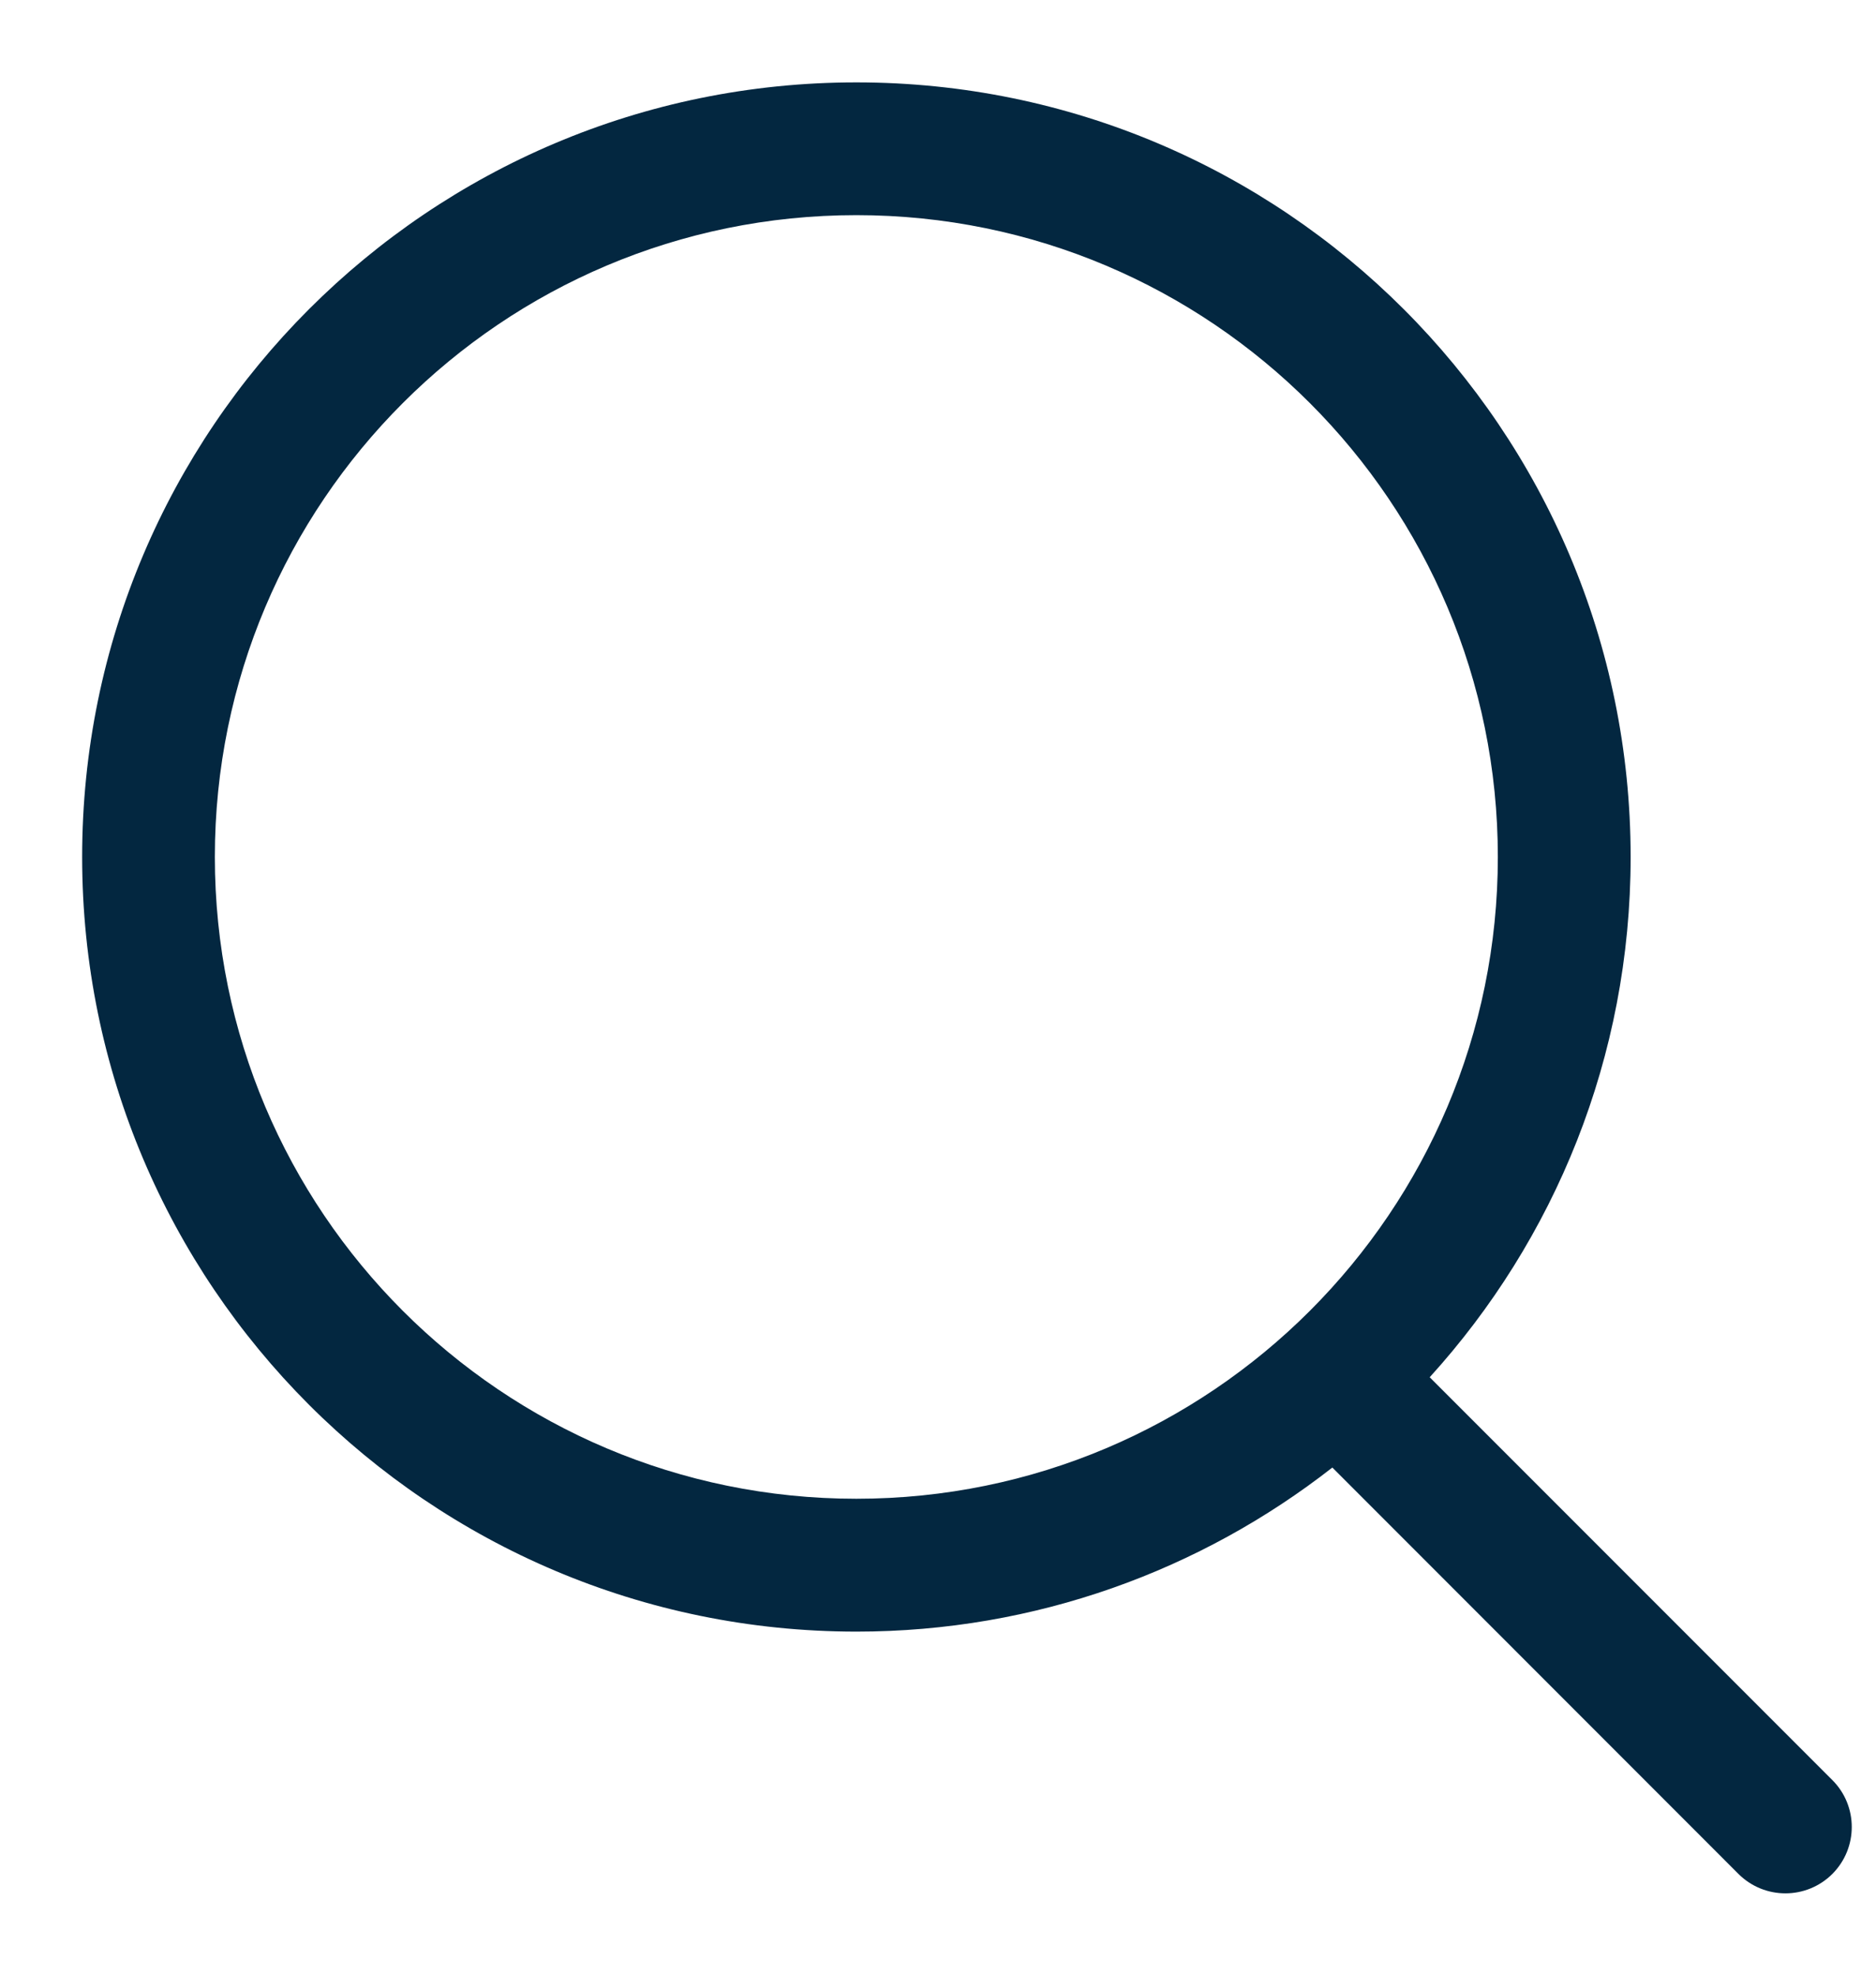 <svg width="19" height="20" viewBox="0 0 19 20" fill="none" xmlns="http://www.w3.org/2000/svg">
<path d="M8.673 0.834C13.003 0.834 16.514 4.344 16.515 8.675C16.515 10.703 15.744 12.55 14.48 13.942L18.558 18.02C18.82 18.282 18.82 18.707 18.558 18.97C18.295 19.232 17.87 19.232 17.607 18.97L13.494 14.856C12.164 15.895 10.491 16.517 8.673 16.517C4.342 16.516 0.832 13.005 0.832 8.675C0.832 4.345 4.343 0.834 8.673 0.834ZM8.673 2.178C5.085 2.178 2.176 5.087 2.176 8.675C2.176 12.263 5.085 15.172 8.673 15.172C12.261 15.172 15.17 12.263 15.17 8.675C15.17 5.087 12.261 2.178 8.673 2.178Z" fill="#032740"/>
</svg>
